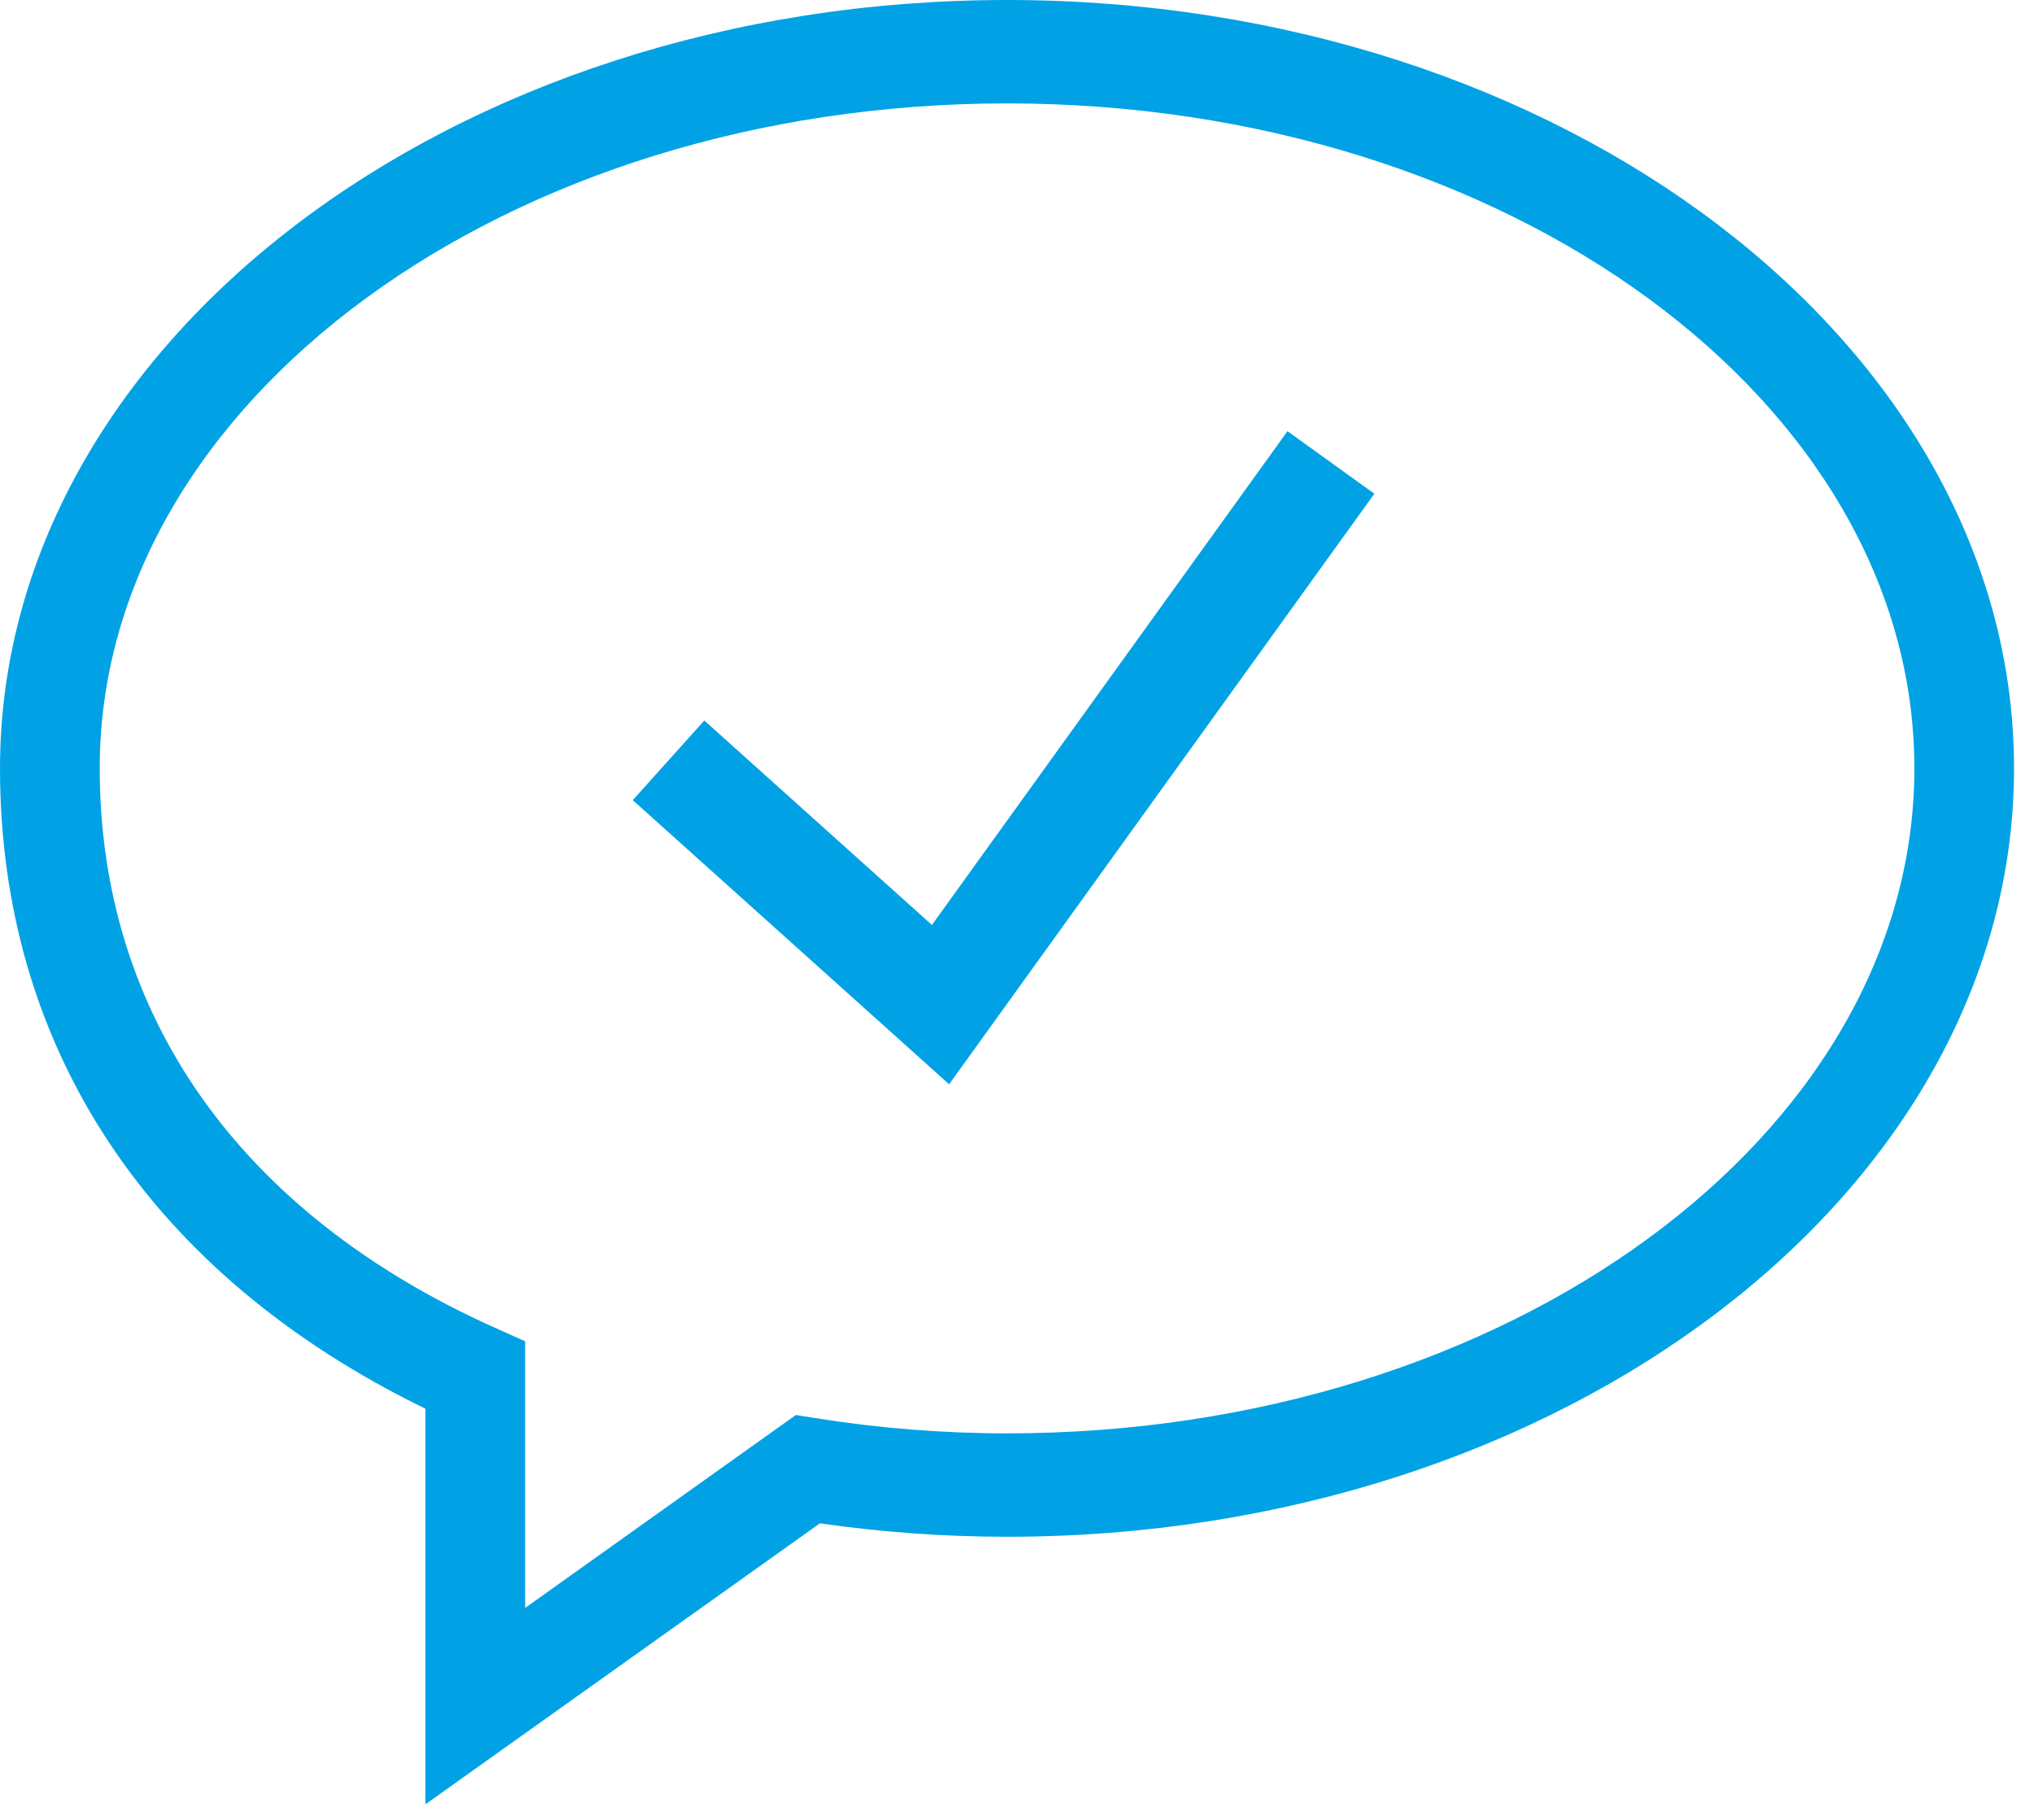 <?xml version="1.0" encoding="UTF-8"?>
<svg width="38px" height="34px" viewBox="0 0 38 34" version="1.1" xmlns="http://www.w3.org/2000/svg" xmlns:xlink="http://www.w3.org/1999/xlink">
    <title>noun_Speech Bubble_195032</title>
    <g id="Desktop" stroke="none" stroke-width="1" fill="none" fill-rule="evenodd">
        <g id="Research-Modules" transform="translate(-560, -1729)">
            <g id="Group-6" transform="translate(530, 1699)">
                <g id="noun_Speech-Bubble_195032" transform="translate(30, 30)">
                    <path d="M7.947,33.71 L7.947,26.318 C2.816,23.819 0,19.592 0,14.355 C0,6.44 8.44,0 18.814,0 C29.188,0 37.627,6.44 37.627,14.355 C37.627,22.271 29.188,28.711 18.814,28.711 C17.65,28.711 16.476,28.626 15.318,28.46 L7.947,33.71 L7.947,33.71 Z M18.814,1.932 C9.467,1.932 1.863,7.505 1.863,14.355 C1.863,18.961 4.485,22.673 9.248,24.807 L9.811,25.059 L9.811,30.04 L14.868,26.436 L15.233,26.494 C16.416,26.683 17.621,26.779 18.814,26.779 C28.16,26.779 35.765,21.206 35.765,14.355 C35.765,7.505 28.16,1.932 18.814,1.932 L18.814,1.932 Z" id="Shape" fill="#00A2E5" fill-rule="nonzero"></path>
                    <polyline id="Path-2" stroke="#00A2E5" stroke-width="2" points="12.49 14.205 17.571 18.769 24.865 8.64"></polyline>
                </g>
            </g>
        </g>
    </g>
</svg>